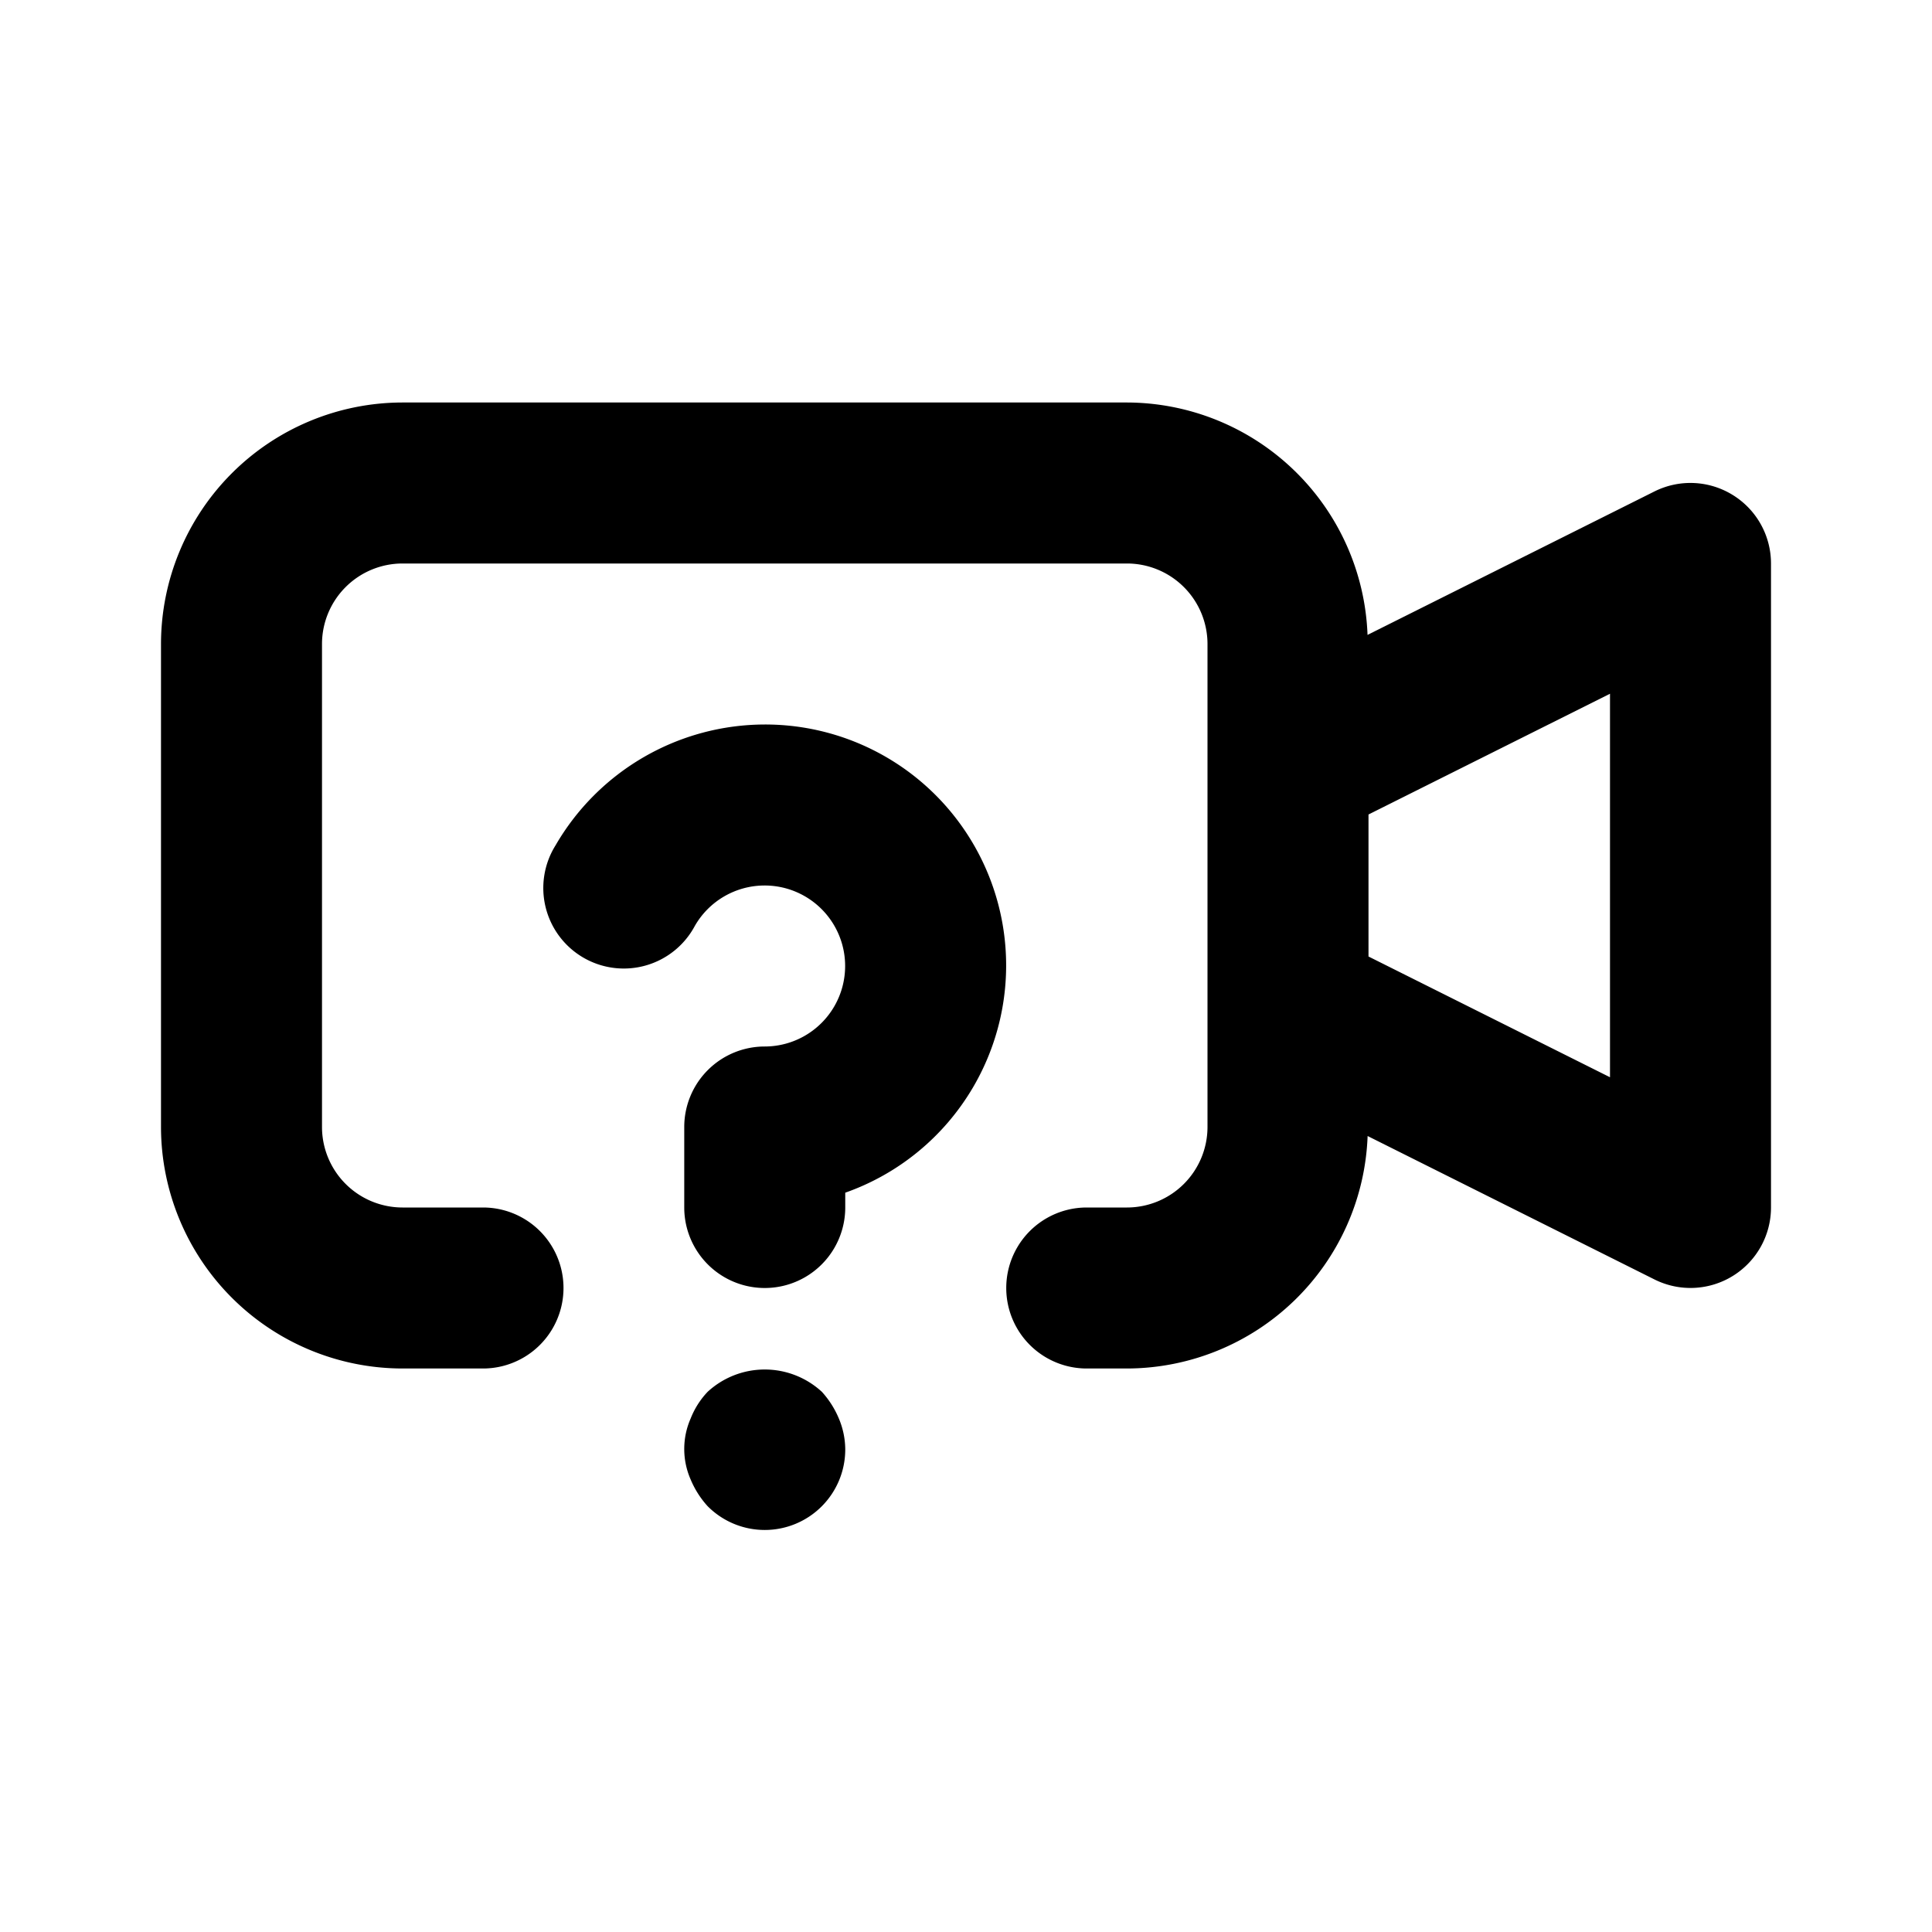 <svg xmlns="http://www.w3.org/2000/svg" data-name="Layer 1" viewBox="0 0 24 24"><path d="M10.21,17.29a1.047,1.047,0,0,0-1.42,0,1.027,1.027,0,0,0-.21.33.942.942,0,0,0,0,.76,1.154,1.154,0,0,0,.21.33A1,1,0,0,0,10.5,18a1.0 1,0,0,0-.08-.38A1.151,1.151,0,0,0,10.21,17.29ZM9.5,9a3.009,3.009,0,0,0-2.598,1.5 1.0 1,0,1,0,1.73,1.001A1,1,0,1,1,9.5,13a1.0 1,0,0,0-1,1v1a1,1,0,0,0,2,0v-.184A2.993,2.993,0,0,0,9.5,9ZM21.525,6.149a.999.999,0,0,0-.973-.044l-3.564,1.782A2.998,2.998,0,0,0,14,5H5A3.003,3.003,0,0,0,2,8v6a3.003,3.003,0,0,0,3,3H6a1,1,0,0,0,0-2H5a1.001,1.001,0,0,1-1-1V8A1.001,1.001,0,0,1,5,7h9a1.001,1.001,0,0,1,1,1v6a1.001,1.001,0,0,1-1,1h-.5a1,1,0,0,0,0,2H14a2.998,2.998,0,0,0,2.989-2.888l3.564,1.782A1,1,0,0,0,22,15V7A1.0 1,0,0,0,21.525,6.149ZM20,13.382l-3-1.5V10.118l3-1.5Z"/></svg>